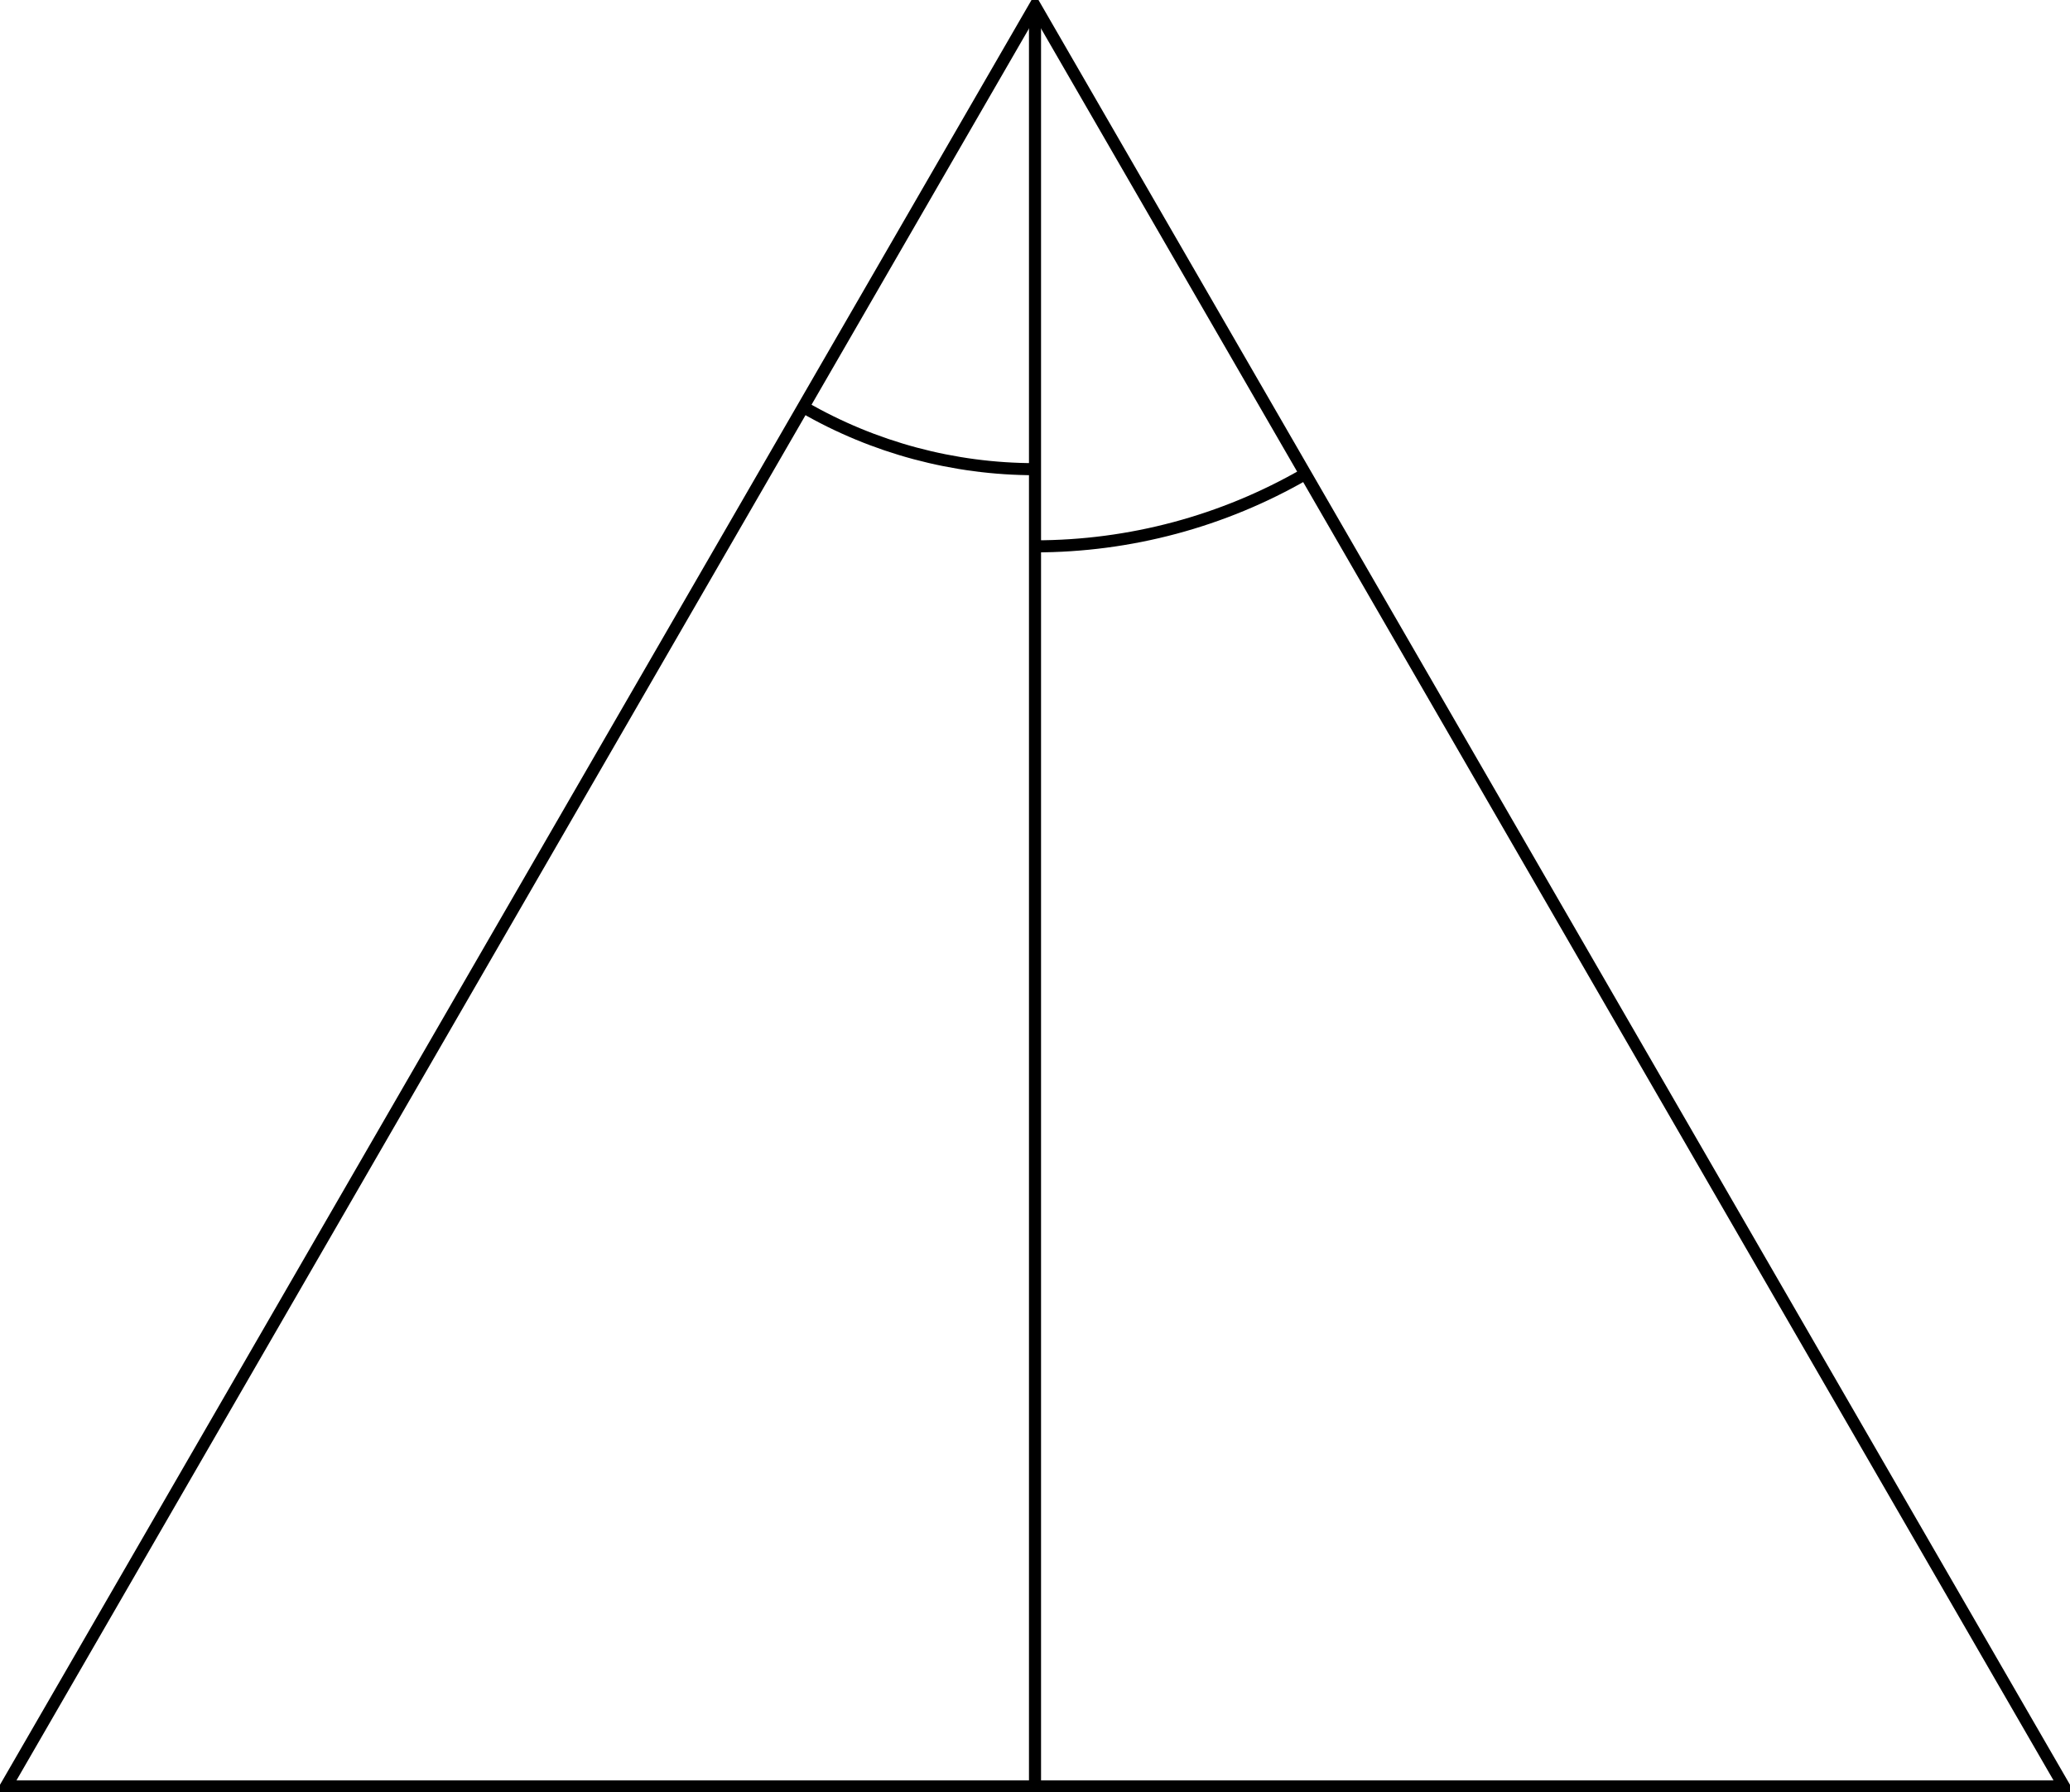 <?xml version='1.0' encoding='UTF-8'?>
<!-- This file was generated by dvisvgm 2.13.3 -->
<svg version='1.1' xmlns='http://www.w3.org/2000/svg' xmlns:xlink='http://www.w3.org/1999/xlink' width='136.859pt' height='118.492pt' viewBox='-0 268.39 136.859 118.492'>
<g id='page2' transform='matrix(2 0 0 2 0 0)'>
<path d='M.199 193.242L34.215 134.394L68.23 193.242Z' stroke='#000' fill='none' stroke-width='.399'/>
<path d='M34.215 134.394V193.242' stroke='#000' fill='none' stroke-width='.399' stroke-miterlimit='10'/>
<path d='M34.215 152.254C37.352 152.254 40.43 151.43 43.145 149.863' stroke='#000' fill='none' stroke-width='.399' stroke-miterlimit='10'/>
<path d='M34.215 149.703C31.531 149.703 28.887 148.996 26.563 147.652' stroke='#000' fill='none' stroke-width='.399' stroke-miterlimit='10'/>
</g>
</svg>